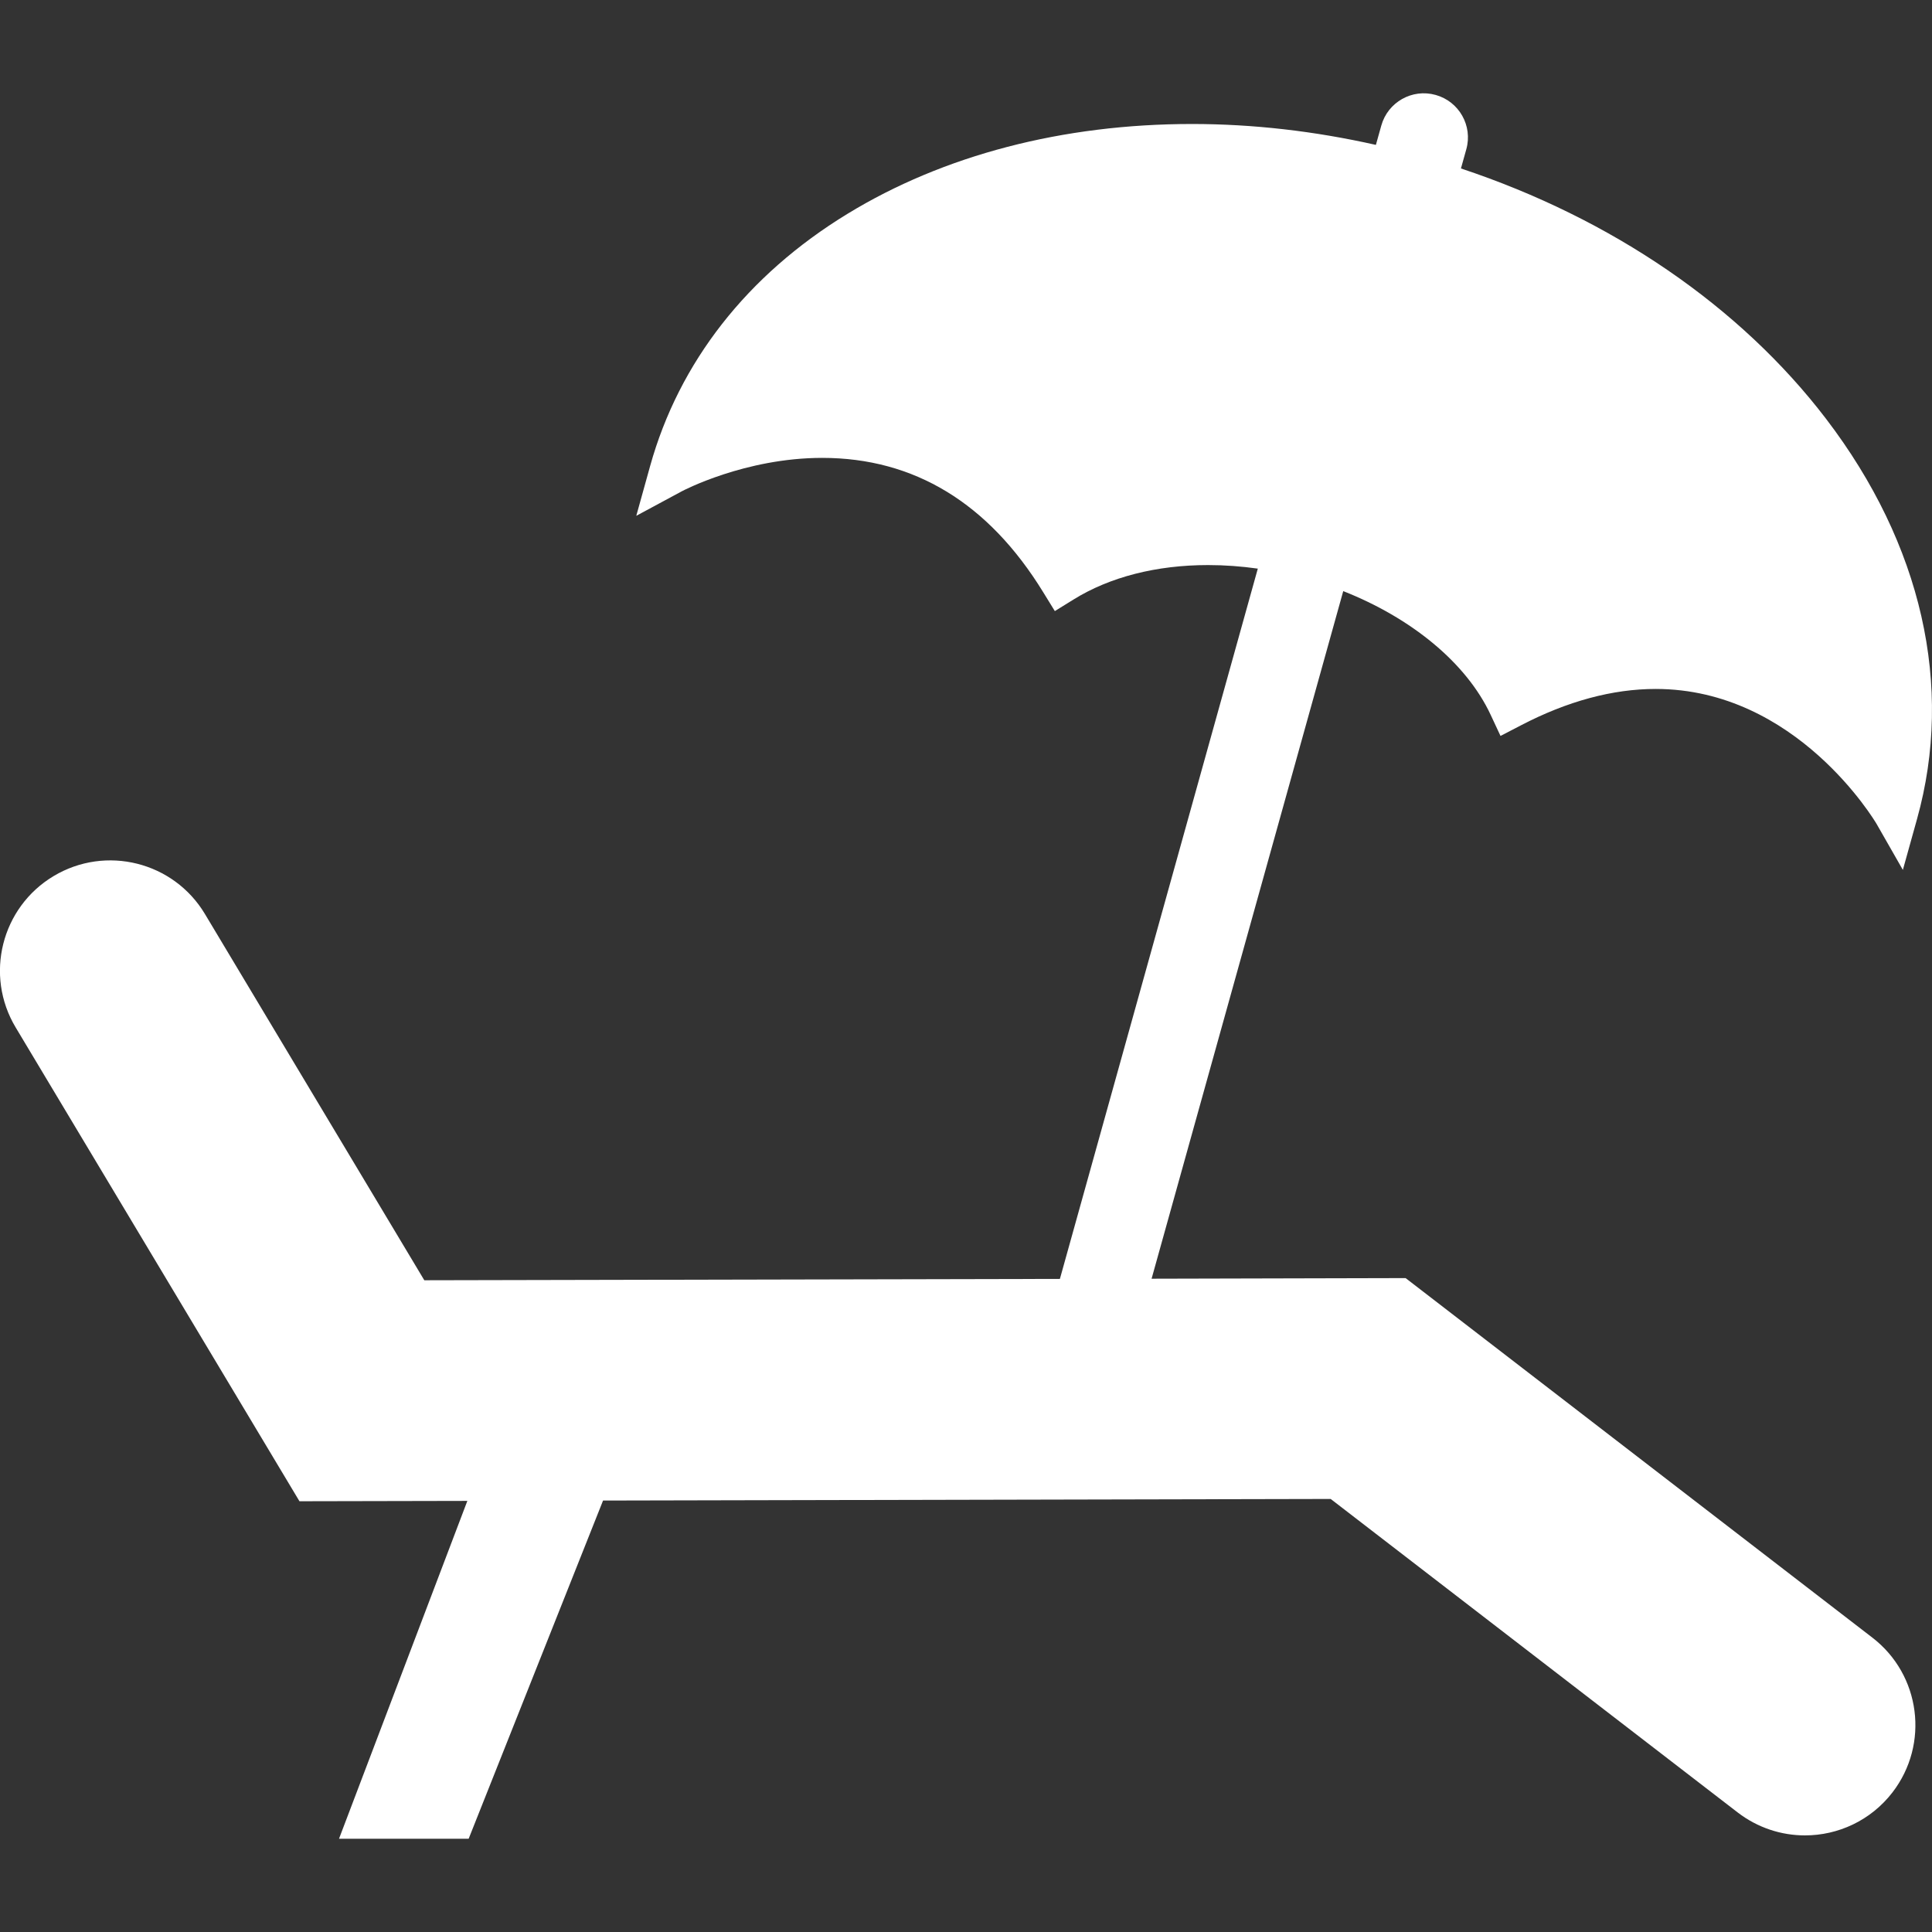 <?xml version="1.0" encoding="utf-8"?>
<!-- Generator: Adobe Illustrator 16.0.0, SVG Export Plug-In . SVG Version: 6.00 Build 0)  -->
<!DOCTYPE svg PUBLIC "-//W3C//DTD SVG 1.1//EN" "http://www.w3.org/Graphics/SVG/1.1/DTD/svg11.dtd">
<svg version="1.1" id="Capa_1" xmlns="http://www.w3.org/2000/svg" xmlns:xlink="http://www.w3.org/1999/xlink" x="0px" y="0px"
	 width="50px" height="50px" viewBox="0 0 50 50" enable-background="new 0 0 50 50" xml:space="preserve">
<rect x="0" y="0" width="50" height="50" fill="#333333" stroke="none"/>
<g id="Group-Fewo-Pikto">
	<g id="W-Lan" display="none">
		<g display="inline">
			<path d="M17.224,37.594c-4.192-4.192-6.501-9.767-6.501-15.695c0-5.93,2.309-11.504,6.501-15.696l1.644,1.644
				c-3.753,3.753-5.821,8.744-5.821,14.053c0,5.308,2.067,10.299,5.821,14.052L17.224,37.594z"/>
			<path d="M48.616,37.594l-1.644-1.644c7.748-7.748,7.748-20.356,0-28.104l1.644-1.644C57.271,14.857,57.271,28.939,48.616,37.594z
				"/>
			<path d="M21.358,33.46c-3.088-3.088-4.789-7.194-4.789-11.562c0-4.367,1.701-8.474,4.789-11.562l1.644,1.644
				c-2.649,2.649-4.108,6.171-4.108,9.918s1.459,7.269,4.108,9.918L21.358,33.46z"/>
			<path d="M44.482,33.46l-1.644-1.644c5.469-5.469,5.469-14.368-0.001-19.836l1.645-1.644
				C50.857,16.711,50.857,27.085,44.482,33.46z"/>
			<path d="M25.467,29.351c-1.991-1.99-3.087-4.637-3.087-7.453c0-2.815,1.096-5.462,3.087-7.453l1.644,1.644
				c-1.552,1.552-2.407,3.615-2.407,5.809c0,2.195,0.854,4.258,2.406,5.809L25.467,29.351z"/>
			<path d="M40.373,29.351l-1.644-1.644c3.203-3.203,3.203-8.415,0-11.618l1.644-1.644C44.482,18.555,44.482,25.242,40.373,29.351z"
				/>
			<path d="M37.864,21.898c0-2.73-2.214-4.943-4.944-4.943s-4.943,2.213-4.943,4.943c0,2.182,1.414,4.033,3.376,4.689l-1.397,19.126
				h5.892L34.45,26.6C36.432,25.954,37.864,24.094,37.864,21.898z"/>
		</g>
	</g>
	<g id="Waschmaschine" display="none">
		<g display="inline">
			<path d="M25.281,5.634h-8.096c-0.729,0-1.399,0.667-1.399,1.501v5.895h9.495V5.634z"/>
			<g>
				<path d="M32.846,21.433c-4.919,0-8.92,4.002-8.92,8.92c0,0.3,0.015,0.597,0.044,0.889c0.806,0.587,1.989,1.25,3.232,1.25
					c2.505,0,3.14-2.539,5.645-2.539c2.506,0,2.496,2.382,5.453,2.382c1.53,0,2.672-0.531,3.419-1.043
					c0.032-0.309,0.049-0.621,0.049-0.938C41.767,25.435,37.765,21.433,32.846,21.433z"/>
				<path d="M48.751,14.629H16.923c-0.613,0-1.137,0.572-1.137,1.267v28.917h34.181V15.896
					C49.968,15.201,49.363,14.629,48.751,14.629z M32.846,41.273c-6.021,0-10.919-4.898-10.919-10.92
					c0-6.021,4.899-10.919,10.919-10.919c6.021,0,10.92,4.899,10.92,10.919C43.766,36.375,38.867,41.273,32.846,41.273z"/>
			</g>
			<path d="M48.726,5.634H26.98v7.396h22.987V7.152C49.968,6.321,49.357,5.634,48.726,5.634z M39.092,11.378
				c-1.063,0-1.926-0.862-1.926-1.925s0.862-1.925,1.926-1.925s1.925,0.862,1.925,1.925S40.155,11.378,39.092,11.378z
				 M45.103,11.378c-1.063,0-1.926-0.862-1.926-1.925s0.862-1.925,1.926-1.925s1.925,0.862,1.925,1.925S46.166,11.378,45.103,11.378
				z"/>
		</g>
	</g>
	<g id="Rollstuhl" display="none">
		<path display="inline" d="M40.915,30.842h-11.93c-1.943,0.009-3.587-1.39-3.756-3.353l-0.637-10.512
			c-0.095-1.963,1.388-3.648,3.349-3.76c1.961-0.11,3.625,1.407,3.755,3.349l0.234,2.867l6.551-0.002
			c0.944,0.039,1.673,0.748,1.673,1.672c0,0.926-0.748,1.616-1.673,1.674l-6.36,0l0.1,3.075h9.201
			c0.71,0.021,1.396,0.393,1.783,1.051l6.692,11.271c0.57,1.058,0.271,2.338-0.751,2.945c-1.021,0.61-2.362,0.212-2.947-0.751
			L40.915,30.842L40.915,30.842z M28.099,3.727c2.324,0,4.206,1.878,4.206,4.203c0,2.325-1.882,4.202-4.204,4.202
			c-2.322,0.005-4.205-1.881-4.205-4.202C23.896,5.61,25.78,3.724,28.099,3.727L28.099,3.727z M41.075,34.481l2.055,3.463
			c-2.021,5.142-7.023,8.775-12.881,8.775c-7.642,0.005-13.835-6.193-13.835-13.834c0-5.094,2.755-9.548,6.858-11.948l0.182,3.375
			c-2.527,2.003-4.146,5.099-4.146,8.573c0,6.046,4.9,10.941,10.941,10.941C35.748,43.827,40.302,39.765,41.075,34.481
			L41.075,34.481L41.075,34.481z"/>
	</g>
	<g id="Handtuch_1_" display="none">
		<path display="inline" d="M52.467,23.025H18.285c-0.17,0-1.711-0.023-3.29-0.844c-2.197-1.142-3.406-3.293-3.406-6.059
			c0-2.185,0.651-3.941,1.937-5.219c1.925-1.914,4.493-1.952,4.778-1.954L49.755,8.92c0.297-0.004,1.972,0.03,3.201,1.226
			c0.552,0.538,1.209,1.513,1.209,3.111c0,3.038-2.668,4.277-4.462,4.369l-0.077,0.002H18.885c0,0-1.299-0.106-1.299-1.449
			s1.299-1.549,1.299-1.549h30.687c0.418-0.035,1.596-0.237,1.596-1.373c0-0.745-0.273-0.99-0.541-1.132
			c-0.312-0.165-0.691-0.204-0.825-0.206L49.77,11.92v-0.001l-31.473,0.029c-0.039,0.001-1.037,0.025-1.97,0.562
			c-1.17,0.672-1.739,1.854-1.739,3.612c0,1.626,0.561,2.724,1.715,3.357c0.935,0.514,1.934,0.546,1.991,0.547h34.174
			c0,0,1.199,0,1.199,1.449C53.666,23.025,52.467,23.025,52.467,23.025z"/>
		<path display="inline" d="M52.467,41.615H18.285c-0.17,0-1.711-0.024-3.29-0.845c-2.197-1.143-3.406-3.294-3.406-6.059
			c0-2.186,0.651-3.941,1.937-5.219c1.925-1.914,4.493-1.952,4.778-1.953l31.452-0.03c0.297-0.004,1.972,0.03,3.201,1.227
			c0.552,0.537,1.209,1.513,1.209,3.11c0,3.037-2.668,4.277-4.462,4.369l-0.077,0.002H18.885c0,0-1.299-0.106-1.299-1.449
			s1.299-1.549,1.299-1.549h30.687c0.418-0.036,1.596-0.237,1.596-1.373c0-0.744-0.273-0.99-0.541-1.132
			c-0.312-0.165-0.691-0.204-0.825-0.206l-0.031,0.002v-0.002l-31.473,0.029c-0.039,0.001-1.037,0.025-1.97,0.562
			c-1.17,0.672-1.739,1.854-1.739,3.612c0,1.626,0.561,2.724,1.715,3.357c0.935,0.514,1.934,0.546,1.991,0.547h34.174
			c0,0,1.199,0,1.199,1.449C53.666,41.615,52.467,41.615,52.467,41.615z"/>
	</g>
	<g id="Tresor" display="none">
		<g display="inline">
			<path d="M48.793,6.934H16.961c-0.8,0-1.475,0.693-1.475,1.493v31.832c0,0.8,0.675,1.457,1.475,1.457h2.123v1.799h4.998v-1.799
				h17.69v1.799h4.997v-1.799h2.023c0.8,0,1.475-0.657,1.475-1.457V8.426C50.268,7.627,49.593,6.934,48.793,6.934z M47.469,20.826
				H46.67v7.396h0.799v4.897H46.67v4.109c0,0.599-0.532,1.088-1.132,1.088H20.217c-0.6,0-1.133-0.489-1.133-1.088V11.546
				c0-0.6,0.533-1.114,1.133-1.114h25.321c0.6,0,1.132,0.515,1.132,1.114v4.383h0.799V20.826z"/>
			<path d="M32.877,27.021c0.729,0,1.384-0.294,1.862-0.771c0.478-0.479,0.771-1.133,0.771-1.863c0-0.729-0.294-1.383-0.771-1.862
				c-0.479-0.477-1.133-0.771-1.862-0.771c-0.729,0-1.384,0.294-1.861,0.771c-0.478,0.479-0.771,1.133-0.771,1.862
				c0,0.73,0.294,1.384,0.771,1.863C31.493,26.727,32.148,27.021,32.877,27.021z M32.877,22.4c1.098,0,1.988,0.89,1.988,1.987
				c0,1.098-0.891,1.987-1.988,1.987c-1.097,0-1.987-0.889-1.987-1.987C30.89,23.29,31.78,22.4,32.877,22.4z"/>
			<path d="M32.877,30.195c1.607,0,3.055-0.648,4.108-1.701c1.051-1.053,1.7-2.501,1.7-4.107c0-1.605-0.649-3.054-1.7-4.106
				c-1.054-1.053-2.501-1.702-4.108-1.702c-1.605,0-3.054,0.649-4.106,1.702s-1.702,2.501-1.702,4.106
				c0,1.606,0.649,3.055,1.702,4.107S31.271,30.195,32.877,30.195z M27.7,26.069c-0.112-0.348,0.077-0.722,0.426-0.836
				c0.226-0.072,0.46-0.018,0.63,0.124l0.19-0.061c-0.067-0.293-0.106-0.596-0.106-0.909c0-0.312,0.039-0.615,0.106-0.907
				l-0.19-0.063c-0.17,0.142-0.404,0.197-0.63,0.124c-0.348-0.113-0.538-0.487-0.426-0.835c0.113-0.349,0.486-0.538,0.836-0.426
				c0.225,0.073,0.383,0.256,0.437,0.47l0.188,0.061c0.205-0.481,0.499-0.915,0.861-1.277c0.066-0.067,0.139-0.129,0.21-0.191
				l-0.118-0.162c-0.221,0.015-0.443-0.079-0.583-0.27c-0.214-0.296-0.149-0.711,0.147-0.926c0.296-0.215,0.711-0.15,0.927,0.147
				c0.14,0.191,0.158,0.433,0.077,0.637l0.094,0.163c0.514-0.308,1.103-0.509,1.702-0.563v-0.2c-0.1-0.117-0.288-0.324-0.288-0.56
				c0-0.367,0.31-0.663,0.676-0.663s0.694,0.296,0.694,0.663c0,0.236-0.183,0.443-0.282,0.561v0.199
				c0.6,0.054,1.189,0.254,1.702,0.563l0.106-0.163c-0.082-0.204-0.068-0.444,0.07-0.637c0.216-0.296,0.627-0.362,0.924-0.147
				s0.36,0.63,0.146,0.926c-0.14,0.191-0.363,0.285-0.582,0.27l-0.12,0.164c0.072,0.062,0.144,0.123,0.21,0.189
				c0.363,0.363,0.658,0.796,0.861,1.277l0.188-0.061c0.054-0.213,0.212-0.396,0.437-0.47c0.348-0.112,0.723,0.077,0.837,0.427
				c0.112,0.348-0.078,0.721-0.426,0.835c-0.226,0.073-0.463,0.018-0.631-0.123l-0.191,0.062c0.068,0.292,0.108,0.595,0.107,0.908
				c0.001,0.313-0.039,0.616-0.107,0.909l0.191,0.062c0.17-0.141,0.404-0.196,0.629-0.123c0.35,0.113,0.54,0.487,0.426,0.835
				c-0.112,0.35-0.485,0.539-0.835,0.427c-0.225-0.074-0.383-0.257-0.438-0.471l-0.187-0.061c-0.204,0.48-0.499,0.915-0.861,1.277
				c-0.067,0.067-0.139,0.128-0.21,0.189l0.118,0.163c0.22-0.015,0.442,0.079,0.582,0.271c0.215,0.296,0.149,0.71-0.146,0.926
				c-0.297,0.215-0.711,0.149-0.927-0.146c-0.139-0.191-0.16-0.433-0.077-0.637l-0.094-0.164c-0.513,0.31-1.103,0.509-1.702,0.564
				v0.198c0.1,0.117,0.287,0.324,0.288,0.562c0,0.365-0.31,0.662-0.677,0.662c-0.365,0-0.692-0.297-0.693-0.662
				c0.001-0.236,0.183-0.444,0.282-0.562v-0.198c-0.6-0.056-1.188-0.255-1.702-0.564l-0.106,0.164
				c0.082,0.204,0.067,0.445-0.071,0.637c-0.215,0.296-0.627,0.362-0.923,0.146c-0.297-0.215-0.36-0.63-0.146-0.926
				c0.14-0.192,0.363-0.285,0.583-0.271l0.119-0.163c-0.072-0.062-0.144-0.122-0.21-0.189c-0.363-0.362-0.656-0.797-0.862-1.277
				l-0.187,0.061c-0.054,0.214-0.212,0.396-0.437,0.469C28.188,26.608,27.813,26.418,27.7,26.069z"/>
			<path d="M20.584,36.817h24.587v-3.698h-0.9v-4.897h0.9v-7.396h-0.9v-4.897h0.9v-3.998H20.584V36.817z M27.777,19.287
				c1.303-1.304,3.11-2.114,5.1-2.112c1.99-0.001,3.798,0.808,5.101,2.112c1.305,1.303,2.113,3.11,2.112,5.1
				c0.001,1.989-0.808,3.799-2.112,5.101c-1.303,1.305-3.11,2.113-5.101,2.112c-1.989,0.001-3.797-0.808-5.1-2.112
				c-1.306-1.302-2.114-3.111-2.113-5.101C25.663,22.397,26.472,20.589,27.777,19.287z"/>
		</g>
	</g>
	<g id="Palmen" display="none">
		<path display="inline" d="M34.031,35.899l0.015-0.63l0.04-2.134c0.022-1.436,0.097-2.9,0.328-4.351
			c0.111-0.725,0.242-1.45,0.387-2.175c0.142-0.726,0.296-1.45,0.466-2.173c0.164-0.724,0.343-1.447,0.53-2.169
			c0.185-0.723,0.383-1.444,0.592-2.163c0.406-1.442,0.864-2.873,1.348-4.3c0.002-0.004,0.003-0.008,0.005-0.012
			c0.029,0,0.06-0.003,0.09-0.003c0.001,0.001,0.003,0.003,0.003,0.005c0.003-0.001,0.005-0.004,0.008-0.005
			c0.032,0,0.065-0.004,0.098-0.003c0.014,0.008,0.027,0.019,0.042,0.026c0.001,0.003,0.002,0.006,0.003,0.009
			c0.002-0.001,0.005-0.002,0.007-0.002c1.197,0.705,2.391,2.139,3.336,4.038l0.313-1.02l0.004,1.695
			c0.146,0.331,0.284,0.673,0.414,1.025l0.436-1.019l-0.223,1.631c0.077,0.235,0.15,0.475,0.221,0.719
			c0.002,0.007,0.004,0.014,0.006,0.021l0.459-0.646l-0.237,1.509c0.065,0.279,0.122,0.556,0.173,0.831l0.486-0.528l-0.355,1.349
			c0.002,0.018,0.004,0.035,0.007,0.053c0.958-1.176,1.436-3.335,1.124-5.709c-0.226-1.721-0.822-3.224-1.601-4.261
			c0.254,0.038,0.511,0.083,0.772,0.137l-0.611-0.875l1.339,1.042c0.351,0.089,0.705,0.191,1.063,0.306l-0.534-0.972l1.146,1.18
			c0.233,0.085,0.468,0.175,0.702,0.27c0.007,0.003,0.015,0.006,0.021,0.008l-0.227-0.759l1.043,1.117
			c0.26,0.122,0.515,0.247,0.761,0.375l-0.117-0.708l0.844,1.111c0.016,0.009,0.031,0.019,0.047,0.027
			c-0.336-1.479-1.742-3.185-3.805-4.403c-1.413-0.834-2.874-1.285-4.126-1.354c0.143-0.07,0.287-0.139,0.437-0.204l-0.698-0.254
			l1.181,0.057c0.235-0.09,0.478-0.175,0.729-0.252l-0.695-0.339l1.128,0.213c0.168-0.046,0.337-0.089,0.51-0.129
			c0.005-0.001,0.01-0.002,0.015-0.003l-0.434-0.342l1.044,0.218c0.196-0.036,0.391-0.066,0.583-0.091l-0.351-0.357l0.928,0.295
			c0.012-0.001,0.024-0.002,0.036-0.003c-0.785-0.709-2.271-1.117-3.937-0.983c-1.005,0.08-1.912,0.346-2.621,0.726
			c-0.536-0.774-1.482-1.522-2.679-2.03C34.508,7.88,32.969,7.798,32,8.223c0.011,0.005,0.022,0.01,0.034,0.015l0.974,0.013
			l-0.446,0.228c0.175,0.084,0.351,0.175,0.525,0.271l1.059,0.123l-0.52,0.188c0.005,0.002,0.009,0.005,0.014,0.008
			c0.151,0.092,0.298,0.186,0.442,0.282l1.138,0.155l-0.767,0.103c0.213,0.153,0.417,0.31,0.611,0.469l1.139,0.319l-0.636,0.017
			c-0.771-0.19-1.623-0.298-2.521-0.298c-2.395,0-4.473,0.753-5.515,1.856c0.018,0,0.036,0,0.054,0l1.292-0.528l-0.461,0.551
			c0.278,0.014,0.56,0.035,0.846,0.063l1.466-0.431l-0.581,0.539c0.008,0.001,0.015,0.002,0.022,0.003
			c0.251,0.037,0.498,0.08,0.742,0.125l1.588-0.433l-0.954,0.564c0.366,0.083,0.724,0.175,1.07,0.277l1.682-0.216l-0.971,0.443
			c0.252,0.086,0.497,0.178,0.735,0.274c-1.198,0.497-2.477,1.488-3.546,2.854c-1.476,1.887-2.163,3.987-1.936,5.488
			c0.011-0.014,0.021-0.028,0.033-0.041l0.381-1.344l0.149,0.703c0.183-0.21,0.373-0.419,0.57-0.626l0.563-1.421l0.067,0.79
			c0.005-0.005,0.01-0.011,0.016-0.016c0.184-0.175,0.369-0.343,0.556-0.507l0.638-1.518l-0.143,1.1
			c0.291-0.238,0.584-0.461,0.877-0.672l0.866-1.458l-0.249,1.038c1.178-0.765,2.346-1.296,3.406-1.571
			c-0.237,0.457-0.471,0.917-0.698,1.378c-0.338,0.687-0.666,1.379-0.985,2.076c-0.315,0.7-0.62,1.405-0.914,2.116
			c-0.292,0.712-0.57,1.43-0.838,2.155c-0.263,0.726-0.514,1.458-0.748,2.197c-0.231,0.74-0.449,1.486-0.649,2.24l-0.299,1.135
			c-0.098,0.38-0.198,0.76-0.29,1.144c-0.093,0.383-0.186,0.769-0.269,1.156c-0.084,0.388-0.16,0.778-0.231,1.172
			c-0.185,1.05-0.275,2.127-0.253,3.211c-0.316,0.023-0.63,0.05-0.94,0.081c-0.034-0.104-0.066-0.208-0.102-0.312
			c-0.084-0.243-0.174-0.484-0.264-0.726c-0.089-0.24-0.184-0.479-0.276-0.716l-0.281-0.711c-0.188-0.472-0.387-0.938-0.594-1.396
			c-0.209-0.46-0.429-0.914-0.655-1.363c-0.229-0.446-0.464-0.89-0.709-1.327c-0.245-0.437-0.497-0.869-0.755-1.295
			c-0.26-0.427-0.527-0.849-0.799-1.267c-0.184-0.282-0.375-0.56-0.564-0.837c0.708,0.095,1.507,0.348,2.329,0.751l-0.241-0.651
			l0.673,0.875c0.207,0.113,0.413,0.235,0.62,0.366L27.4,26.754l0.529,0.931c0.134,0.092,0.267,0.187,0.398,0.285
			c0.005,0.003,0.008,0.006,0.012,0.01l-0.018-0.517l0.475,0.874c0.144,0.119,0.282,0.238,0.418,0.361l0.041-0.466l0.351,0.838
			c0.009,0.008,0.017,0.017,0.025,0.024c0.029-0.987-0.578-2.291-1.679-3.396c-0.798-0.8-1.7-1.341-2.513-1.57
			c0.146-0.08,0.297-0.158,0.453-0.234l-0.662-0.21l1.104,0.009c0.216-0.093,0.439-0.18,0.669-0.262l-0.66-0.292l1.061,0.157
			c0.154-0.049,0.311-0.096,0.47-0.139c0.005-0.001,0.01-0.002,0.014-0.004l-0.417-0.303l0.981,0.165
			c0.182-0.041,0.362-0.076,0.541-0.106l-0.341-0.32l0.877,0.241c0.011-0.001,0.021-0.003,0.034-0.005
			c-0.76-0.632-2.161-0.957-3.709-0.77c-0.581,0.07-1.123,0.206-1.605,0.389l-0.413,0.038l0.711-0.294
			c0.114-0.118,0.233-0.235,0.358-0.351l-0.503-0.007l0.723-0.188c0.087-0.073,0.174-0.146,0.264-0.217
			c0.003-0.002,0.006-0.004,0.009-0.006l-0.351-0.082l0.674-0.161c0.105-0.076,0.212-0.148,0.318-0.216l-0.306-0.113l0.628-0.084
			c0.007-0.004,0.014-0.008,0.021-0.013c-0.659-0.199-1.647-0.026-2.59,0.515c-0.733,0.421-1.287,0.978-1.572,1.52
			c-0.489-0.189-1.095-0.291-1.751-0.265c-1.086,0.044-2.015,0.423-2.467,0.942c0.008,0,0.017,0,0.024,0l0.577-0.263l-0.199,0.257
			c0.126,0.002,0.254,0.006,0.384,0.014l0.656-0.222l-0.252,0.255c0.002,0,0.006,0,0.009,0.001c0.115,0.012,0.228,0.026,0.339,0.043
			l0.712-0.225l-0.422,0.273c0.168,0.031,0.331,0.065,0.491,0.106l0.758-0.128l-0.432,0.218c0.102,0.031,0.2,0.063,0.297,0.098
			c-0.803,0.143-1.713,0.547-2.56,1.196c-1.238,0.948-2.015,2.16-2.116,3.142c0.009-0.008,0.018-0.014,0.028-0.021l0.459-0.784
			l-0.021,0.467c0.149-0.104,0.304-0.203,0.462-0.302l0.586-0.803l-0.086,0.509c0.004-0.003,0.008-0.005,0.013-0.007
			c0.144-0.08,0.289-0.156,0.434-0.229l0.649-0.853l-0.27,0.67c0.222-0.103,0.443-0.196,0.663-0.28l0.784-0.777l-0.327,0.613
			c0.165-0.056,0.328-0.104,0.489-0.149c-0.422,0.731-0.69,1.749-0.702,2.878c-0.017,1.56,0.459,2.918,1.17,3.604
			c0-0.012,0.001-0.023,0.001-0.035l-0.335-0.845l0.355,0.304c0.011-0.182,0.027-0.365,0.046-0.551l-0.271-0.956l0.347,0.381
			c0.001-0.005,0.001-0.009,0.002-0.014c0.026-0.163,0.056-0.323,0.087-0.482l-0.271-1.037l0.36,0.626
			c0.057-0.238,0.119-0.47,0.188-0.695l-0.129-1.096l0.282,0.635c0.462-1.301,1.123-2.32,1.841-2.869c0.001,0,0.002,0,0.004,0
			c0-0.002,0.001-0.004,0.001-0.006c0.008-0.006,0.016-0.014,0.024-0.02c0.021-0.003,0.043-0.003,0.063-0.006
			c0.002,0.001,0.003,0.002,0.005,0.002c0,0,0.001-0.002,0.002-0.002c0.019-0.003,0.039-0.004,0.058-0.006
			c0.001,0.002,0.003,0.005,0.003,0.008c0.424,0.884,0.831,1.772,1.207,2.673c0.19,0.449,0.375,0.9,0.55,1.353
			c0.178,0.452,0.349,0.905,0.511,1.361c0.166,0.454,0.322,0.91,0.471,1.367c0.149,0.457,0.29,0.915,0.419,1.375
			c0.201,0.708,0.344,1.428,0.456,2.144c-5.667,0.957-10.139,3.237-11.993,6.115h35.98C48.512,38.829,41.926,36.14,34.031,35.899z"
			/>
	</g>
	<g id="Schwimmbad" display="none">
		<polygon display="inline" points="32.876,3.831 10.689,10.745 10.689,15.178 32.876,8.264 55.065,15.178 55.065,10.745 		"/>
		<path id="path113_2_" display="inline" d="M52.75,38.468c-0.707-0.154-1.348-0.914-2.519-0.86
			c-1.199,0.042-2.895,1.115-4.531,1.115c-1.659-0.028-3.523-1.174-5.217-1.169c-1.688,0.012-3.225,1.182-4.843,1.217
			c-1.648,0.006-3.291-1.093-4.905-1.116c-1.639-0.028-3.189,0.98-4.719,0.968c-1.506-0.024-2.841-1.127-4.335-1.068
			c-1.535,0.042-3.218,1.259-4.718,1.318c-1.513,0.023-2.883-1.104-4.22-1.116v-3.146c1.337,0.012,2.708,1.141,4.22,1.116
			c1.5-0.07,3.184-1.259,4.718-1.317c1.494-0.047,2.83,1.033,4.335,1.063c1.529,0.011,3.08-1.005,4.719-0.962
			c1.614,0.023,3.257,1.122,4.905,1.115c1.618-0.035,3.155-1.205,4.843-1.217c1.693,0,3.559,1.127,5.217,1.163
			c1.637,0,3.332-1.074,4.531-1.115c1.171-0.041,1.812,0.706,2.519,0.867V38.468z"/>
		<path id="path115" display="inline" d="M19.712,32.369l10.414-5.556c-0.818-1.797-1.397-3.152-1.733-4.117
			c-0.347-0.96-0.493-1.173-0.296-1.63c0.198-0.471-0.078-0.542,1.447-1.165c1.523-0.647,6.084-2.5,7.572-2.59
			c1.457-0.076,1.397,1.53,1.157,2.072c-0.264,0.527-1.621,0.661-2.65,1.079c-1.041,0.399-2.188,0.846-3.514,1.34l4.768,10.485
			c-0.614,0.527-1.43,0.731-2.533,0.651c-1.12-0.109-2.611-1.175-4.003-1.18c-1.389,0.005-2.973,1.193-4.244,1.217
			c-1.273-0.005-2.284-1.03-3.35-1.135C21.678,31.737,20.672,31.912,19.712,32.369L19.712,32.369z"/>
		<path id="path117" display="inline" d="M38.422,23.296c1.605,0,2.908,1.361,2.908,3.037c0,1.677-1.303,3.038-2.908,3.038
			s-2.909-1.361-2.909-3.038C35.513,24.657,36.816,23.296,38.422,23.296"/>
		<path id="path121_2_" display="inline" d="M52.75,44.833c-0.707-0.161-1.348-0.908-2.519-0.867
			c-1.199,0.042-2.895,1.116-4.531,1.116c-1.659-0.036-3.523-1.163-5.217-1.163c-1.688,0.011-3.225,1.181-4.843,1.216
			c-1.648,0.007-3.291-1.092-4.905-1.115c-1.639-0.043-3.189,0.973-4.719,0.962c-1.506-0.029-2.841-1.11-4.335-1.063
			c-1.535,0.058-3.218,1.247-4.718,1.317c-1.513,0.023-2.883-1.104-4.22-1.117v-3.145c1.337,0.012,2.708,1.14,4.22,1.116
			c1.5-0.072,3.184-1.259,4.718-1.319c1.494-0.047,2.83,1.033,4.335,1.063c1.529,0.012,3.08-1.003,4.719-0.961
			c1.614,0.023,3.257,1.121,4.905,1.115c1.618-0.035,3.155-1.205,4.843-1.218c1.693,0,3.559,1.129,5.217,1.165
			c1.637,0,3.332-1.075,4.531-1.117c1.171-0.054,1.812,0.707,2.519,0.861V44.833z"/>
	</g>
	<g id="Parkplatz" display="none">
		<g display="inline">
			<path d="M22.849,7.623h12.957c3.354,0,5.953,0.899,7.795,2.698c1.843,1.799,2.764,4.35,2.764,7.652
				c0,1.721-0.304,3.446-0.911,5.175c-0.606,1.729-1.887,3.233-3.839,4.51s-4.402,1.916-7.352,1.916h-2.863v14.417h-8.551V7.623
				L22.849,7.623z M31.399,14.636v7.795h1.87c1.385,0,2.488-0.36,3.311-1.082c0.821-0.721,1.233-1.734,1.233-3.038
				c0-1.234-0.316-2.155-0.948-2.763s-1.579-0.913-2.843-0.913H31.399z"/>
		</g>
	</g>
	<g id="Stellparkplatz" display="none">
		<g display="inline">
			<path d="M34.593,15.129H23.582v30.783h7.296V33.719h2.407c2.498,0,4.574-0.544,6.228-1.626s2.737-2.357,3.252-3.822
				c0.514-1.465,0.771-2.927,0.771-4.384c0-2.797-0.781-4.953-2.341-6.477C39.635,15.886,37.434,15.129,34.593,15.129z
				 M35.248,26.726c-0.696,0.61-1.631,0.896-2.804,0.896h-1.566v-6.596h2.204c1.07,0,1.873,0.274,2.408,0.789
				c0.535,0.516,0.803,1.294,0.803,2.339C36.293,25.258,35.944,26.114,35.248,26.726z"/>
			<polygon points="32.876,3.831 10.689,10.745 10.689,15.178 32.876,8.264 55.065,15.178 55.065,10.745 			"/>
		</g>
	</g>
	<g id="Grill" display="none">
		<g display="inline">
			<rect x="22.183" y="21.326" width="21.488" height="1.899"/>
			<path d="M28.696,2.853c-5.305,1.67-5.962,6.818-3.899,8.789c2.481,2.371,1.93,5.508,0.512,8.572
				c2.836-1.824,5.121-7.294,2.793-9.532C24.835,7.542,26.018,5.114,28.696,2.853z"/>
			<path d="M39.78,29.408c3.79-1.6,3.791-5.084,3.791-5.084H22.083c0,0,0,3.585,4.003,5.171l-3.081,16.869
				c-0.098,0.499,0.149,0.964,0.554,1.044c0.404,0.079,0.812-0.263,0.91-0.762l3.07-16.705c1.235,0.321,2.739,0.533,4.639,0.576
				v16.227c0,0.461,0.287,0.834,0.699,0.834s0.7-0.373,0.7-0.834V30.516c1.999-0.052,3.503-0.287,4.755-0.634l3.07,16.763
				c0.099,0.499,0.512,0.839,0.916,0.759c0.404-0.079,0.655-0.54,0.557-1.038L39.78,29.408z"/>
			<path d="M35.279,2.853c-5.306,1.67-5.962,6.818-3.899,8.789c2.481,2.372,1.93,5.508,0.512,8.572
				c2.836-1.824,5.121-7.294,2.793-9.532C31.419,7.542,32.601,5.114,35.279,2.853z"/>
			<path d="M41.862,2.853c-5.306,1.67-5.962,6.818-3.899,8.789c2.481,2.372,1.93,5.508,0.512,8.572
				c2.836-1.824,5.121-7.294,2.793-9.532C38.002,7.542,39.184,5.114,41.862,2.853z"/>
		</g>
	</g>
	<g id="Balkon" display="none">
		<path display="inline" d="M41.173,14.33h9.352c0-3.498-4.66-6.858-10.401-6.858c-5.742,0-10.392,3.76-10.392,6.858h9.242v11.094
			h-17.89V2.636h-3.498v45.275h3.498v-5.297h24.187v-2.199h-1.199V27.622h1.199v-2.198h-4.098V14.33z M21.083,27.622h2.699v12.793
			h-2.699V27.622z M29.779,40.415H25.98V27.622h3.799V40.415z M35.775,40.415h-3.798V27.622h3.798V40.415z M41.872,27.622v12.793
			h-3.897V27.622H41.872z"/>
	</g>
	<g id="Kamin" display="none">
		<g display="inline">
			<polygon points="49.474,8.733 45.271,8.733 45.271,7.034 20.284,7.034 20.284,8.733 16.204,8.733 11.889,11.131 53.789,11.131 
							"/>
			<rect x="13.488" y="12.63" width="7.296" height="2.799"/>
			<rect x="13.488" y="17.028" width="7.296" height="2.898"/>
			<rect x="13.488" y="21.226" width="7.296" height="3.198"/>
			<rect x="13.488" y="25.724" width="7.296" height="3.098"/>
			<rect x="13.488" y="30.221" width="7.296" height="2.898"/>
			<rect x="13.488" y="34.519" width="7.296" height="2.998"/>
			<rect x="44.671" y="12.63" width="7.496" height="2.799"/>
			<rect x="44.671" y="17.028" width="7.496" height="2.898"/>
			<rect x="44.671" y="21.226" width="7.496" height="3.198"/>
			<rect x="44.671" y="25.724" width="7.496" height="3.098"/>
			<rect x="44.671" y="30.221" width="7.496" height="2.898"/>
			<rect x="44.671" y="34.519" width="7.496" height="2.998"/>
			<rect x="11.889" y="39.017" width="41.877" height="2.398"/>
			<path d="M41.214,23.442c-2.445,0.305-4.116,2.566-4.533,5.132c-1.074-1.405-1.79-4.46,1.313-8.188
				c-3.878,0.978-5.728,3.728-6.563,6.355c-1.253-1.344-1.014-6.966,3.043-10.51c-8.531,1.833-10.44,11.427-10.44,15.216
				c0,2.383,2.267,7.943,8.59,7.943c6.801,0,7.935-5.561,7.935-6.783C40.559,29.547,38.59,28.086,41.214,23.442z M32.386,37.884
				c-3.143,0.081-5.333-2.289-5.887-3.504c-0.557-1.222-1.67-3.789,1.193-7.699c0.478,4.604,2.227,5.377,3.42,5.581
				c-0.417-1.525,0.239-3.32,2.147-4.237c-0.278,2.648,1.631,4.078,3.421,4.604c-0.159-1.263,0.259-2.974,1.511-3.788
				c-0.118,3.218,0.915,2.62,0.915,4.114C39.106,34.217,37.484,37.751,32.386,37.884z"/>
		</g>
	</g>
	<g id="Küche" display="none">
		<g display="inline">
			<path d="M31.716,21.259c-0.419,0.429-2.396,0.58-2.396,0.58l-0.001,23.825c0,2.566-4.877,2.492-4.877-0.001L24.441,21.84
				c0,0-1.836-0.18-2.229-0.582c-3.203-3.215-0.72-14.014,0.681-18.372l0.494,12.597h2.289l1.303-12.597l1.373,12.597h2.012
				l0.69-12.597C32.422,7.258,34.925,18.038,31.716,21.259L31.716,21.259z"/>
			<path d="M45.106,45.979c0,0.907-0.691,1.361-2.091,1.361c-1.575,0-2.368-0.458-2.368-1.362l1.921-17.032
				C38.997,21.384,37.178,8.1,45.105,3.108C44.863,10.46,45.105,45.978,45.106,45.979L45.106,45.979L45.106,45.979z"/>
		</g>
	</g>
	<g id="TV" display="none">
		<g display="inline">
			<path d="M51.591,8.233H14.185c-1.789,0-3.296,1.49-3.296,3.278v24.227c0,1.789,1.507,3.178,3.296,3.178h15.793v2.199H21.89
				c-0.44,0-2.803,0.55-2.803,1.199c0,1.193,0,1.199,0.934,1.199h25.631c0.934,0,0.934-0.006,0.934-1.199
				c0-0.649-2.362-1.199-2.803-1.199h-8.106v-2.199h15.915c1.788,0,3.175-1.389,3.175-3.178V11.511
				C54.766,9.723,53.379,8.233,51.591,8.233z M19.584,36.284c0,0.573-0.392,1.033-0.965,1.033h-1.038
				c-0.573,0-1.096-0.46-1.096-1.033v-0.519c0-0.573,0.522-1.047,1.096-1.047h1.038c0.573,0,0.965,0.474,0.965,1.047V36.284z
				 M43.172,36.284c0,0.573-0.424,1.033-0.997,1.033H23.497c-0.573,0-1.114-0.46-1.114-1.033v-0.519
				c0-0.573,0.541-1.047,1.114-1.047h18.678c0.573,0,0.997,0.474,0.997,1.047V36.284L43.172,36.284z M49.068,36.284
				c0,0.573-0.406,1.033-0.979,1.033h-1.038c-0.573,0-1.082-0.46-1.082-1.033v-0.519c0-0.573,0.509-1.047,1.082-1.047h1.038
				c0.572,0,0.979,0.474,0.979,1.047V36.284z M52.167,32.626c0,0.358-0.218,0.594-0.576,0.594H14.185
				c-0.358,0-0.697-0.235-0.697-0.594V11.511c0-0.358,0.339-0.68,0.697-0.68h37.406c0.358,0,0.576,0.322,0.576,0.68V32.626
				L52.167,32.626z"/>
			<polygon points="18.285,17.128 22.683,17.128 22.683,30.721 26.581,30.721 26.581,17.128 31.078,17.128 31.078,14.03 
				18.285,14.03 			"/>
			<path d="M41.624,21.197c-0.571,1.911-1.093,3.827-1.515,5.926h-0.074c-0.397-2.099-0.918-4.016-1.489-6.001l-2.035-7.092h-4.145
				l5.361,16.691h4.417l5.634-16.691h-4.021L41.624,21.197z"/>
		</g>
	</g>
	<g id="Spülmaschine" display="none">
		<g display="inline">
			<path d="M25.281,5.634h-8.096c-0.729,0-1.399,0.667-1.399,1.501v5.895h9.495V5.634z"/>
			<path d="M48.751,14.629H16.923c-0.613,0-1.137,0.572-1.137,1.267v28.917h34.181V15.896
				C49.968,15.201,49.363,14.629,48.751,14.629z M30.2,41.601c1.017,0,0.909,1.514,0.909,1.514H19.284c0,0-0.211-1.514,0.805-1.514
				c4.286,0,4.093,0.017,4.093-2.111c0-0.367,0-6.802,0-7.202c-6.396-1.305-5.997-8.147-5.997-8.147v-5.812h13.892v5.812
				c0,0,0.3,6.842-6.097,8.146c0,0.401,0,6.835,0,7.203C25.98,41.617,25.916,41.601,30.2,41.601z M41.686,27.475
				c-0.249,0.256-1.423,0.345-1.423,0.345v14.15c0,1.524-2.896,1.48-2.896-0.001L37.365,27.82c0,0-1.09-0.107-1.323-0.346
				c-1.902-1.909-0.429-8.333,0.404-10.922l0.293,7.472h1.359l0.773-7.481l0.815,7.481h1.195l0.41-7.471
				C42.105,19.149,43.592,25.562,41.686,27.475z M46.303,42.833c-0.937,0-1.407-0.271-1.407-0.809l1.142-10.115
				c-2.121-4.491-3.202-12.381,1.506-15.346c-0.144,4.366,0,25.461,0,25.461h0.001C47.544,42.563,47.134,42.833,46.303,42.833z"/>
			<path d="M48.726,5.634H26.98v7.396h22.987V7.152C49.968,6.321,49.357,5.634,48.726,5.634z M39.092,11.378
				c-1.063,0-1.926-0.862-1.926-1.925s0.862-1.925,1.926-1.925s1.925,0.862,1.925,1.925S40.155,11.378,39.092,11.378z
				 M45.103,11.378c-1.063,0-1.926-0.862-1.926-1.925s0.862-1.925,1.926-1.925s1.925,0.862,1.925,1.925S46.166,11.378,45.103,11.378
				z"/>
		</g>
	</g>
	<g id="Meerblick" display="none">
		<g display="inline">
			<path id="path113_3_" d="M54.727,35.105c-2.658,0.019-5.079,2.761-7.628,2.816c-2.598,0.008-5.186-2.621-7.728-2.658
				c-2.582-0.045-5.024,2.443-7.433,2.425c-2.373-0.039-4.477-2.677-6.831-2.583c-2.417,0.065-5.07,2.883-7.433,2.976
				c-2.383,0.036-4.541-2.638-6.647-2.657v-2.958c2.107,0.019,4.265,2.697,6.647,2.658c2.363-0.111,5.015-2.883,7.433-2.976
				c2.354-0.074,4.458,2.526,6.831,2.575c2.408,0.018,4.851-2.482,7.433-2.415c2.542,0.037,5.13,2.666,7.728,2.656
				c2.549-0.056,4.97-2.797,7.628-2.816V35.105z"/>
			<path d="M20.4,23.039l-8.166-3.258l-0.556,1.393l8.173,3.261L20.4,23.039z M23.746,18.478l-8.45-8.45l-1.06,1.06l8.453,8.453
				L23.746,18.478z M28.199,15.765L24.756,7.75l-1.377,0.592l3.448,8.025L28.199,15.765z M33.677,14.929V2.936h-1.499v11.993H33.677
				z M38.903,16.163l3.214-8.062l-1.392-0.558l-3.216,8.058L38.903,16.163z M43.451,19.508l8.42-8.419l-1.061-1.06l-8.42,8.42
				L43.451,19.508z M46.182,24.041l7.968-3.423l-0.592-1.377l-7.967,3.422L46.182,24.041z"/>
			<path d="M45.326,29.422h-2.998c0-5.198-4.236-9.443-9.443-9.443s-9.442,4.246-9.442,9.443h-2.999
				c0-6.797,5.582-12.442,12.441-12.442C39.745,16.98,45.326,22.625,45.326,29.422z"/>
			<path id="path113_1_" d="M54.727,41.901c-2.658,0.02-5.079,2.761-7.628,2.817c-2.598,0.008-5.186-2.622-7.728-2.658
				c-2.582-0.045-5.024,2.443-7.433,2.424c-2.373-0.038-4.477-2.676-6.831-2.583c-2.417,0.065-5.07,2.883-7.433,2.976
				c-2.383,0.037-4.541-2.638-6.647-2.656v-2.959c2.107,0.02,4.265,2.697,6.647,2.659c2.363-0.111,5.015-2.884,7.433-2.977
				c2.354-0.073,4.458,2.527,6.831,2.575c2.408,0.018,4.851-2.482,7.433-2.414c2.542,0.036,5.13,2.666,7.728,2.656
				c2.549-0.057,4.97-2.798,7.628-2.817V41.901z"/>
		</g>
	</g>
	<g id="Strandkorb" display="none">
		<path display="inline" d="M48.269,45.554V27.862l-3.897-2.471v-7.663h3.037h0.275L47.135,6.634H24.482v0.092
			c-0.6-0.029-3.615,0.043-5.881,5.384c-1.095,2.581-1.688,6.838-1.496,11.111c0.092,2.043,0.58,6.791,2.279,8.368v9.522
			l6.796,4.462v-1.959h18.974L48.269,45.554z M26.181,30.635l13.42-0.039l3.959,2.724H26.181V30.635z M47.069,43.337l-1.1-0.695
			v-9.146l-3.298-2.298v-5.542l4.397,2.868V43.337z M43.271,24.594l-1.799-1.195v5.823c-0.4-0.823-0.731-2.017-1.011-3.559
			c-0.45-2.496-0.627-5.336-0.453-7.935h3.263V24.594z M25.077,7.833h2.685l0.441,8.695h-2.686L25.077,7.833z M31.873,16.528
			l-0.44-8.695h2.561l0.441,8.695H31.873z M38.105,16.528l-0.441-8.695h2.439l0.441,8.695H38.105z M46.4,16.528h-2.186l-0.44-8.695
			h2.197L46.4,16.528z M25.546,17.854l0.034-0.126h13.203c-0.259,3.998,0.211,8.738,1.343,11.608l-13.945,0.077v-1.552l-3.898-2.55
			v-8.783L25.546,17.854z M19.683,12.587c1.519-3.582,3.31-4.408,4.164-4.593l0.437,8.015l-3.1-1.324v9.83l-1.799-1.116v6.018
			C17.985,25.924,17.724,17.203,19.683,12.587z M24.981,43.316l-4.298-2.868V25.655l4.298,2.868V43.316z M26.181,42.314v-7.796
			h18.59v7.796H26.181z"/>
	</g>
	<g id="Strandkorb_OUTLINE" display="none">
		<polygon display="inline" fill="none" stroke="#000000" stroke-width="10" stroke-miterlimit="10" points="22.183,24.524 
			22.183,37.816 26.78,40.815 26.78,27.522 		"/>
		<polyline display="inline" fill="none" stroke="#000000" stroke-width="10" stroke-miterlimit="10" points="42.872,39.616 
			44.771,40.815 44.771,27.522 40.173,24.524 40.173,30.221 		"/>
		<polyline display="inline" fill="none" stroke="#000000" stroke-width="10" stroke-miterlimit="10" points="26.78,39.616 
			42.872,39.616 42.872,32.12 38.374,28.988 		"/>
		
			<line display="inline" fill="none" stroke="#000000" stroke-width="10" stroke-miterlimit="10" x1="26.78" y1="29.021" x2="39.023" y2="28.988"/>
		
			<line display="inline" fill="none" stroke="#000000" stroke-width="10" stroke-miterlimit="10" x1="26.78" y1="32.22" x2="42.872" y2="32.22"/>
		<path display="inline" fill="none" stroke="#000000" stroke-width="10" stroke-miterlimit="10" d="M22.183,30.055
			c-2.199-1.399-2.599-11.094-0.733-15.492c1.866-4.398,4.331-4.098,4.331-4.098l0.399,7.863l-2.599-1.1v8.295"/>
		<path display="inline" fill="none" stroke="#000000" stroke-width="10" stroke-miterlimit="10" d="M40.273,30.055
			c-1.673-1.064-2.651-6.985-2.203-11.694"/>
		<polyline display="inline" fill="none" stroke="#000000" stroke-width="10" stroke-miterlimit="10" points="25.781,10.432 
			43.871,10.432 44.271,18.527 41.672,18.527 41.672,25.523 		"/>
		
			<line display="inline" fill="none" stroke="#000000" stroke-width="10" stroke-miterlimit="10" x1="26.581" y1="18.527" x2="44.57" y2="18.527"/>
		
			<line display="inline" fill="none" stroke="#000000" stroke-width="30" stroke-miterlimit="10" x1="29.979" y1="10.465" x2="30.379" y2="18.328"/>
		
			<line display="inline" fill="none" stroke="#000000" stroke-width="30" stroke-miterlimit="10" x1="35.076" y1="10.465" x2="35.476" y2="18.328"/>
		
			<line display="inline" fill="none" stroke="#000000" stroke-width="30" stroke-miterlimit="10" x1="40.073" y1="10.465" x2="40.473" y2="18.328"/>
	</g>
	<g id="Rauchen_NO" display="none">
		<g display="inline">
			<rect x="47.369" y="31.221" width="1.6" height="5.696"/>
			<rect x="50.367" y="31.221" width="1.6" height="5.696"/>
			<path d="M37.828,23.315c0.447,0.193,0.918,0.355,1.412,0.472c4.365,1.03,5.827,1.435,8.844,6.345
				c0.552-4.277-3.017-8.674-7.405-9.422c-0.065-0.011-0.132-0.024-0.197-0.039l2.503-2.503c5.215,1.297,7.391,5.765,8.18,11.966
				c1.801-4.38-0.53-13.139-4.574-14.953c-0.145-0.065-0.286-0.129-0.425-0.193L57.802,3.35l-3.074-3.075L42.328,12.674
				c-2.113-1.855-2.353-4.027-1.351-7.603c-3.744,3.791-3.477,8.03-1.68,10.633l-2.275,2.276c-1.271-1.98-1.896-4.789-1.248-7.661
				c-3.263,3.357-3.28,7.407-1.334,10.234L23.765,31.221h-9.978v5.696h4.308L7.864,47.144l3.075,3.078l13.308-13.305h21.524v-5.696
				H29.915L37.828,23.315z"/>
		</g>
	</g>
	<g id="Rauchen" display="none">
		<g display="inline">
			<g>
				<rect x="13.783" y="31.237" width="32.036" height="5.669"/>
				<rect x="47.331" y="31.257" width="1.616" height="5.649"/>
				<rect x="50.357" y="31.257" width="1.614" height="5.649"/>
			</g>
			<path d="M40.978,5.071c-5.521,5.591-2.319,12.158,1.648,13.011c5.476,1.178,7.731,5.708,8.538,12.051
				c1.801-4.38-0.53-13.139-4.574-14.953C40.708,12.543,39.507,10.319,40.978,5.071z"/>
			<path d="M35.774,10.319c-5.063,5.209-2.313,12.108,3.466,13.472c4.365,1.03,5.827,1.433,8.844,6.343
				c0.552-4.277-3.017-8.675-7.405-9.423C37.387,20.149,34.643,15.329,35.774,10.319z"/>
		</g>
	</g>
	<g id="Haustiere_NO" display="none">
		<g display="inline">
			<path d="M42.576,25.778c-1.13-0.259-2.881-1.548-4.778-2.424l2.7-2.7c0.619,1.257,1.539,2.218,2.681,2.229
				c1.81,0.018,3.701-3.346,3.676-5.902c-0.007-0.715-0.002-1.639-0.139-2.544L57.802,3.35l-3.074-3.075L43.942,11.06
				c-0.201-0.032-0.417-0.05-0.647-0.052c-2.848-0.028-3.476,2.257-3.625,4.324l-2.165,2.165c0.378-1.329,0.431-2.937,0.054-4.198
				c-0.598-2-1.59-5.722-5.075-4.753c-3.486,0.969-2.496,4.53-1.896,6.69c0.57,2.053,2.459,4.673,4.361,4.818L7.863,47.139
				l3.076,3.075l14.417-14.418c-0.357,1.336-0.263,2.746,0.845,4.174c3.183,4.1,5.936,1.064,12.896-1.562s10.439-2.193,10.646-7.319
				C49.903,27.125,45.387,26.422,42.576,25.778z"/>
			<path d="M25.161,29.681c1.639-1.471,0.329-5.051-1.273-6.836c-1.497-1.668-3.965-4.419-6.658-2.003s-0.09,5.256,1.272,6.836
				C20.172,29.612,23.814,30.889,25.161,29.681z"/>
			<path d="M28.745,22.597c1.982-0.958,1.716-4.761,0.672-6.92c-0.977-2.018-2.586-5.346-5.843-3.771
				c-3.257,1.575-1.543,5.025-0.671,6.921C23.971,21.149,27.116,23.385,28.745,22.597z"/>
		</g>
	</g>
	<g id="Haustiere" display="none">
		<g display="inline">
			<path d="M49.743,31.089c-0.206,5.126-3.685,4.693-10.646,7.319s-9.714,5.661-12.896,1.562c-2.303-2.967-0.227-5.856,1.178-8.164
				s2.386-7.718,5.866-9.031c3.284-1.239,7.305,2.54,9.331,3.004C45.387,26.422,49.903,27.125,49.743,31.089z"/>
			<path d="M23.888,22.844c1.602,1.786,2.912,5.366,1.273,6.836c-1.347,1.208-4.989-0.068-6.659-2.004
				c-1.363-1.58-3.965-4.42-1.272-6.836S22.392,21.176,23.888,22.844z"/>
			<path d="M29.417,15.677c1.044,2.159,1.311,5.962-0.672,6.92c-1.629,0.788-4.774-1.448-5.842-3.771
				c-0.872-1.896-2.585-5.346,0.671-6.921C26.831,10.331,28.44,13.659,29.417,15.677z"/>
			<path d="M39.619,16.91c-0.023,2.398,1.357,5.952,3.56,5.973c1.81,0.018,3.701-3.347,3.676-5.902
				c-0.021-2.087,0.059-5.938-3.56-5.973C39.678,10.972,39.642,14.668,39.619,16.91z"/>
			<path d="M30.587,15.235c0.643,2.312,2.953,5.342,5.075,4.753c1.743-0.484,2.629-4.241,1.896-6.69
				c-0.598-2-1.59-5.721-5.075-4.752C28.997,9.514,29.987,13.076,30.587,15.235z"/>
		</g>
	</g>
	<g id="internet" display="none">
		<g display="inline">
			<path d="M40.411,15.612h3.33c-1.288,4.277-2.457,8.276-3.506,11.997c-0.589,2.067-0.883,3.371-0.883,3.912
				c0,0.938,0.342,1.407,1.025,1.407c1.94,0,3.634-1.313,5.08-3.936c1.24-2.258,1.86-4.46,1.86-6.607
				c0-3.673-1.287-6.69-3.863-9.051s-5.836-3.542-9.779-3.542c-4.229,0-7.76,1.499-10.589,4.496
				c-2.831,2.998-4.246,6.706-4.246,11.126c0,4.294,1.458,7.907,4.377,10.841c2.917,2.934,6.523,4.4,10.816,4.4
				c2.257,0,4.443-0.493,6.559-1.479c2.114-0.985,3.88-2.353,5.295-4.102h3.268c-1.59,2.655-3.748,4.754-6.476,6.296
				s-5.648,2.313-8.765,2.313c-5.2,0-9.608-1.797-13.226-5.39c-3.618-3.594-5.426-7.982-5.426-13.166
				c0-5.056,1.804-9.381,5.414-12.975c3.609-3.593,7.942-5.39,12.998-5.39c4.516,0,8.403,1.391,11.663,4.174
				c3.435,2.942,5.152,6.63,5.152,11.067c0,3.275-1.105,6.392-3.315,9.35c-2.401,3.18-5.191,4.77-8.372,4.77
				c-0.906,0-1.649-0.286-2.229-0.858c-0.581-0.572-0.879-1.319-0.895-2.242l-0.096,0.072c-1.876,2.019-3.832,3.028-5.867,3.028
				s-3.741-0.759-5.116-2.277c-1.375-1.519-2.063-3.367-2.063-5.545c0-3.403,1.011-6.44,3.031-9.111
				c2.195-2.926,4.948-4.389,8.257-4.389c2.593,0,4.471,1.273,5.633,3.819L40.411,15.612z M33.915,18.331
				c-2.084,0-3.872,1.098-5.367,3.292c-1.335,1.972-2.003,4.047-2.003,6.226c0,1.383,0.377,2.52,1.133,3.41
				c0.755,0.891,1.745,1.336,2.97,1.336c1.987,0,3.736-1.161,5.247-3.482c1.351-2.083,2.027-4.174,2.027-6.273
				c0-1.192-0.398-2.242-1.192-3.148C35.934,18.784,34.995,18.331,33.915,18.331z"/>
		</g>
	</g>
	<g id="alergie_outline" display="none">
		<g display="inline">
			<circle cx="31.542" cy="23.958" r="2.174"/>
			<ellipse cx="31.542" cy="37.525" rx="2.549" ry="6.896"/>
			<rect x="30.679" y="24.924" width="1.799" height="10.095"/>
			<line fill="none" stroke="#000000" stroke-width="16" stroke-miterlimit="10" x1="16.812" y1="20.334" x2="30.944" y2="23.92"/>
			<line fill="none" stroke="#000000" stroke-width="8" stroke-miterlimit="10" x1="14.273" y1="25.705" x2="16.774" y2="20.224"/>
			<line fill="none" stroke="#000000" stroke-width="8" stroke-miterlimit="10" x1="11.584" y1="23.731" x2="16.774" y2="20.224"/>
			<line fill="none" stroke="#000000" stroke-width="8" stroke-miterlimit="10" x1="10.721" y1="20.372" x2="16.774" y2="20.224"/>
			<line fill="none" stroke="#000000" stroke-width="8" stroke-miterlimit="10" x1="17.363" y1="14.151" x2="16.773" y2="20.147"/>
			<line fill="none" stroke="#000000" stroke-width="8" stroke-miterlimit="10" x1="14.047" y1="14.508" x2="16.773" y2="20.147"/>
			<line fill="none" stroke="#000000" stroke-width="8" stroke-miterlimit="10" x1="11.614" y1="16.979" x2="16.773" y2="20.147"/>
			<line fill="none" stroke="#000000" stroke-width="16" stroke-miterlimit="10" x1="16.812" y1="20.334" x2="30.944" y2="23.92"/>
			<line fill="none" stroke="#000000" stroke-width="8" stroke-miterlimit="10" x1="14.273" y1="25.705" x2="16.774" y2="20.224"/>
			<line fill="none" stroke="#000000" stroke-width="8" stroke-miterlimit="10" x1="11.584" y1="23.731" x2="16.774" y2="20.224"/>
			<line fill="none" stroke="#000000" stroke-width="8" stroke-miterlimit="10" x1="10.721" y1="20.372" x2="16.774" y2="20.224"/>
			<line fill="none" stroke="#000000" stroke-width="8" stroke-miterlimit="10" x1="17.363" y1="14.151" x2="16.773" y2="20.147"/>
			<line fill="none" stroke="#000000" stroke-width="8" stroke-miterlimit="10" x1="14.047" y1="14.508" x2="16.773" y2="20.147"/>
			<line fill="none" stroke="#000000" stroke-width="8" stroke-miterlimit="10" x1="11.614" y1="16.979" x2="16.773" y2="20.147"/>
			<line fill="none" stroke="#000000" stroke-width="16" stroke-miterlimit="10" x1="20.628" y1="13.572" x2="30.922" y2="23.899"/>
			<line fill="none" stroke="#000000" stroke-width="8" stroke-miterlimit="10" x1="15.694" y1="16.881" x2="20.652" y2="13.458"/>
			<line fill="none" stroke="#000000" stroke-width="8" stroke-miterlimit="10" x1="14.398" y1="13.808" x2="20.652" y2="13.458"/>
			<line fill="none" stroke="#000000" stroke-width="8" stroke-miterlimit="10" x1="15.379" y1="10.481" x2="20.652" y2="13.458"/>
			<line fill="none" stroke="#000000" stroke-width="8" stroke-miterlimit="10" x1="24.272" y1="8.547" x2="20.69" y2="13.392"/>
			<line fill="none" stroke="#000000" stroke-width="8" stroke-miterlimit="10" x1="21.242" y1="7.152" x2="20.69" y2="13.392"/>
			<line fill="none" stroke="#000000" stroke-width="8" stroke-miterlimit="10" x1="17.886" y1="8.026" x2="20.69" y2="13.392"/>
			<line fill="none" stroke="#000000" stroke-width="16" stroke-miterlimit="10" x1="20.628" y1="13.572" x2="30.922" y2="23.899"/>
			<line fill="none" stroke="#000000" stroke-width="8" stroke-miterlimit="10" x1="15.694" y1="16.881" x2="20.652" y2="13.458"/>
			<line fill="none" stroke="#000000" stroke-width="8" stroke-miterlimit="10" x1="14.398" y1="13.808" x2="20.652" y2="13.458"/>
			<line fill="none" stroke="#000000" stroke-width="8" stroke-miterlimit="10" x1="15.379" y1="10.481" x2="20.652" y2="13.458"/>
			<line fill="none" stroke="#000000" stroke-width="8" stroke-miterlimit="10" x1="24.272" y1="8.547" x2="20.69" y2="13.392"/>
			<line fill="none" stroke="#000000" stroke-width="8" stroke-miterlimit="10" x1="21.242" y1="7.152" x2="20.69" y2="13.392"/>
			<line fill="none" stroke="#000000" stroke-width="8" stroke-miterlimit="10" x1="17.886" y1="8.026" x2="20.69" y2="13.392"/>
			<line fill="none" stroke="#000000" stroke-width="16" stroke-miterlimit="10" x1="27.315" y1="9.84" x2="30.616" y2="24.042"/>
			<line fill="none" stroke="#000000" stroke-width="8" stroke-miterlimit="10" x1="21.379" y1="10.049" x2="27.396" y2="9.755"/>
			<line fill="none" stroke="#000000" stroke-width="8" stroke-miterlimit="10" x1="21.898" y1="6.754" x2="27.396" y2="9.755"/>
			<line fill="none" stroke="#000000" stroke-width="8" stroke-miterlimit="10" x1="24.486" y1="4.446" x2="27.396" y2="9.755"/>
			<line fill="none" stroke="#000000" stroke-width="8" stroke-miterlimit="10" x1="33.062" y1="7.492" x2="27.464" y2="9.72"/>
			<line fill="none" stroke="#000000" stroke-width="8" stroke-miterlimit="10" x1="31.224" y1="4.709" x2="27.464" y2="9.72"/>
			<line fill="none" stroke="#000000" stroke-width="8" stroke-miterlimit="10" x1="27.91" y1="3.682" x2="27.464" y2="9.72"/>
			<line fill="none" stroke="#000000" stroke-width="16" stroke-miterlimit="10" x1="27.315" y1="9.84" x2="30.616" y2="24.042"/>
			<line fill="none" stroke="#000000" stroke-width="8" stroke-miterlimit="10" x1="21.379" y1="10.049" x2="27.396" y2="9.755"/>
			<line fill="none" stroke="#000000" stroke-width="8" stroke-miterlimit="10" x1="21.898" y1="6.754" x2="27.396" y2="9.755"/>
			<line fill="none" stroke="#000000" stroke-width="8" stroke-miterlimit="10" x1="24.486" y1="4.446" x2="27.396" y2="9.755"/>
			<line fill="none" stroke="#000000" stroke-width="8" stroke-miterlimit="10" x1="33.062" y1="7.492" x2="27.464" y2="9.72"/>
			<line fill="none" stroke="#000000" stroke-width="8" stroke-miterlimit="10" x1="31.224" y1="4.709" x2="27.464" y2="9.72"/>
			<line fill="none" stroke="#000000" stroke-width="8" stroke-miterlimit="10" x1="27.91" y1="3.682" x2="27.464" y2="9.72"/>
			<line fill="none" stroke="#000000" stroke-width="16" stroke-miterlimit="10" x1="46.26" y1="20.434" x2="32.127" y2="24.02"/>
			<line fill="none" stroke="#000000" stroke-width="8" stroke-miterlimit="10" x1="48.799" y1="25.805" x2="46.299" y2="20.324"/>
			<line fill="none" stroke="#000000" stroke-width="8" stroke-miterlimit="10" x1="51.488" y1="23.832" x2="46.299" y2="20.324"/>
			<line fill="none" stroke="#000000" stroke-width="8" stroke-miterlimit="10" x1="52.352" y1="20.472" x2="46.299" y2="20.324"/>
			<line fill="none" stroke="#000000" stroke-width="8" stroke-miterlimit="10" x1="45.709" y1="14.251" x2="46.299" y2="20.247"/>
			<line fill="none" stroke="#000000" stroke-width="8" stroke-miterlimit="10" x1="49.025" y1="14.607" x2="46.299" y2="20.247"/>
			<line fill="none" stroke="#000000" stroke-width="8" stroke-miterlimit="10" x1="51.459" y1="17.079" x2="46.299" y2="20.247"/>
			<line fill="none" stroke="#000000" stroke-width="16" stroke-miterlimit="10" x1="46.26" y1="20.434" x2="32.127" y2="24.02"/>
			<line fill="none" stroke="#000000" stroke-width="8" stroke-miterlimit="10" x1="48.799" y1="25.805" x2="46.299" y2="20.324"/>
			<line fill="none" stroke="#000000" stroke-width="8" stroke-miterlimit="10" x1="51.488" y1="23.832" x2="46.299" y2="20.324"/>
			<line fill="none" stroke="#000000" stroke-width="8" stroke-miterlimit="10" x1="52.352" y1="20.472" x2="46.299" y2="20.324"/>
			<line fill="none" stroke="#000000" stroke-width="8" stroke-miterlimit="10" x1="45.709" y1="14.251" x2="46.299" y2="20.247"/>
			<line fill="none" stroke="#000000" stroke-width="8" stroke-miterlimit="10" x1="49.025" y1="14.607" x2="46.299" y2="20.247"/>
			<line fill="none" stroke="#000000" stroke-width="8" stroke-miterlimit="10" x1="51.459" y1="17.079" x2="46.299" y2="20.247"/>
			<line fill="none" stroke="#000000" stroke-width="16" stroke-miterlimit="10" x1="42.444" y1="13.672" x2="32.15" y2="23.999"/>
			<line fill="none" stroke="#000000" stroke-width="8" stroke-miterlimit="10" x1="47.378" y1="16.981" x2="42.42" y2="13.558"/>
			<line fill="none" stroke="#000000" stroke-width="8" stroke-miterlimit="10" x1="48.675" y1="13.908" x2="42.42" y2="13.558"/>
			<line fill="none" stroke="#000000" stroke-width="8" stroke-miterlimit="10" x1="47.693" y1="10.581" x2="42.42" y2="13.558"/>
			<line fill="none" stroke="#000000" stroke-width="8" stroke-miterlimit="10" x1="38.801" y1="8.647" x2="42.382" y2="13.492"/>
			<line fill="none" stroke="#000000" stroke-width="8" stroke-miterlimit="10" x1="41.83" y1="7.252" x2="42.382" y2="13.492"/>
			<line fill="none" stroke="#000000" stroke-width="8" stroke-miterlimit="10" x1="45.187" y1="8.126" x2="42.382" y2="13.492"/>
			<line fill="none" stroke="#000000" stroke-width="16" stroke-miterlimit="10" x1="42.444" y1="13.672" x2="32.15" y2="23.999"/>
			<line fill="none" stroke="#000000" stroke-width="8" stroke-miterlimit="10" x1="47.378" y1="16.981" x2="42.42" y2="13.558"/>
			<line fill="none" stroke="#000000" stroke-width="8" stroke-miterlimit="10" x1="48.675" y1="13.908" x2="42.42" y2="13.558"/>
			<line fill="none" stroke="#000000" stroke-width="8" stroke-miterlimit="10" x1="47.693" y1="10.581" x2="42.42" y2="13.558"/>
			<line fill="none" stroke="#000000" stroke-width="8" stroke-miterlimit="10" x1="38.801" y1="8.647" x2="42.382" y2="13.492"/>
			<line fill="none" stroke="#000000" stroke-width="8" stroke-miterlimit="10" x1="41.83" y1="7.252" x2="42.382" y2="13.492"/>
			<line fill="none" stroke="#000000" stroke-width="8" stroke-miterlimit="10" x1="45.187" y1="8.126" x2="42.382" y2="13.492"/>
			<line fill="none" stroke="#000000" stroke-width="16" stroke-miterlimit="10" x1="35.756" y1="9.94" x2="32.456" y2="24.142"/>
			<line fill="none" stroke="#000000" stroke-width="8" stroke-miterlimit="10" x1="41.693" y1="10.149" x2="35.676" y2="9.855"/>
			<line fill="none" stroke="#000000" stroke-width="8" stroke-miterlimit="10" x1="41.174" y1="6.854" x2="35.676" y2="9.855"/>
			<line fill="none" stroke="#000000" stroke-width="8" stroke-miterlimit="10" x1="38.586" y1="4.546" x2="35.676" y2="9.855"/>
			<line fill="none" stroke="#000000" stroke-width="8" stroke-miterlimit="10" x1="30.011" y1="7.592" x2="35.608" y2="9.82"/>
			<line fill="none" stroke="#000000" stroke-width="8" stroke-miterlimit="10" x1="31.849" y1="4.809" x2="35.608" y2="9.82"/>
			<line fill="none" stroke="#000000" stroke-width="8" stroke-miterlimit="10" x1="35.162" y1="3.781" x2="35.608" y2="9.82"/>
			<line fill="none" stroke="#000000" stroke-width="16" stroke-miterlimit="10" x1="35.756" y1="9.94" x2="32.456" y2="24.142"/>
			<line fill="none" stroke="#000000" stroke-width="8" stroke-miterlimit="10" x1="41.693" y1="10.149" x2="35.676" y2="9.855"/>
			<line fill="none" stroke="#000000" stroke-width="8" stroke-miterlimit="10" x1="41.174" y1="6.854" x2="35.676" y2="9.855"/>
			<line fill="none" stroke="#000000" stroke-width="8" stroke-miterlimit="10" x1="38.586" y1="4.546" x2="35.676" y2="9.855"/>
			<line fill="none" stroke="#000000" stroke-width="8" stroke-miterlimit="10" x1="30.011" y1="7.592" x2="35.608" y2="9.82"/>
			<line fill="none" stroke="#000000" stroke-width="8" stroke-miterlimit="10" x1="31.849" y1="4.809" x2="35.608" y2="9.82"/>
			<line fill="none" stroke="#000000" stroke-width="8" stroke-miterlimit="10" x1="35.162" y1="3.781" x2="35.608" y2="9.82"/>
		</g>
	</g>
	<g id="alergie" display="none">
		<path display="inline" d="M48.881,21.141l4.128-2.534l-0.418-0.682l-3.997,2.454l2.133-4.411l-0.721-0.348l-1.069,2.212
			l-1.34-0.925l-0.148-1.508l-0.796,0.078l0.082,0.834l-1.576-1.088l4.835,0.271l0.045-0.798l-4.892-0.274l4.084-2.305l-0.393-0.696
			l-4.2,2.371l2.244-4.292l-0.709-0.37l-2.172,4.156l-0.432-4.88l-0.797,0.07l0.218,2.459l-1.597-0.078l-0.92-1.245l2.233-1.219
			l-0.383-0.702l-4.301,2.347l2.254-4.112l-0.701-0.384L37.259,9.77l-0.357-4.831l-0.797,0.059l0.346,4.677l-2.94-3.919l-0.64,0.48
			l2.906,3.874l-1.943-0.774l0.718-0.285l-0.296-0.743l-1.503,0.598l-1.253-0.498L31.204,9.15l0.467,0.186l-1.693,0.674l2.906-3.874
			l-0.64-0.48l-2.939,3.918l0.346-4.677l-0.798-0.059L28.496,9.67l-2.318-4.229l-0.701,0.384l2.254,4.112l-4.3-2.347l-0.383,0.702
			l2.233,1.219l-0.92,1.245l-1.596,0.078l0.217-2.459l-0.796-0.07l-0.432,4.88l-2.172-4.156l-0.708,0.371l2.244,4.292l-4.199-2.371
			l-0.393,0.696l4.084,2.306l-4.892,0.273l0.045,0.798l4.835-0.271l-1.576,1.088l0.082-0.834l-0.796-0.078l-0.148,1.508
			l-1.341,0.926l-1.069-2.212l-0.72,0.348l2.132,4.411l-3.997-2.454l-0.418,0.682l4.128,2.534l-4.821,0.119l0.02,0.799l4.688-0.115
			l-4.059,2.744l0.448,0.662l4.012-2.712l-1.911,4.188l0.728,0.332l2.152-4.718l12.595,3.201c0.132,0.72,0.553,1.315,1.252,1.6
			v5.083c-0.999,0.958-1.663,3.501-1.663,6.489c0,3.808,1.151,6.896,2.559,6.896s2.532-3.088,2.532-6.896
			c0-2.915-0.729-5.406-1.629-6.415v-5.189c0.6-0.28,1.05-0.817,1.201-1.465l12.636-3.204l2.158,4.717l0.729-0.331l-1.909-4.188
			l4.013,2.712l0.448-0.662l-4.059-2.744l4.688,0.115l0.02-0.799L48.881,21.141z M47.186,20.901l-11.103,2.817l8.142-8.168
			l2.612,1.803L47.186,20.901z M36.951,11.006l0.065,0.036l-0.003,0.065l-0.096-0.022l0.031-0.079H36.951z M43.725,14.68
			l0.037,0.065l-0.037,0.054l-0.07-0.069l0.068-0.05L43.725,14.68z M35.348,22.192l2.488-10.709l3.141,0.154l2.083,2.818
			L35.348,22.192z M33.503,23.062c-0.196-0.059-0.404-0.09-0.619-0.09c-0.212,0-0.417,0.031-0.61,0.087l-2.786-11.994l3.265-1.299
			l3.516,1.399L33.503,23.062z M22.03,14.58l0.002-0.001l0.068,0.05l-0.07,0.07l-0.037-0.054L22.03,14.58z M28.803,10.907h0.002
			l0.031,0.079l-0.096,0.022l-0.003-0.065L28.803,10.907z M27.919,11.383l2.488,10.709l-7.712-7.737l2.083-2.818L27.919,11.383z
			 M21.529,15.451l8.142,8.168l-11.103-2.817l0.349-3.547L21.529,15.451z M18.115,21.411l-0.001-0.075l0.001-0.002l0.084,0.008
			l-0.024,0.095L18.115,21.411z M47.556,21.442l0.084-0.008l0.002,0.002l-0.002,0.075l-0.06,0.027L47.556,21.442z M48.905,17.898
			l-1.007,2.082l-0.199-2.031l0.793,0.548L48.905,17.898z M43.199,13.298l-1.191-1.612l1.007,0.049l0.017-0.337L43.199,13.298z
			 M39.82,10.072l0.542,0.734l-1.906-0.093l1.9-1.038L39.82,10.072z M27.299,10.613l-1.907,0.093l0.542-0.734l-0.537-0.396
			L27.299,10.613z M22.723,11.299l0.016,0.336l1.007-0.049l-1.191,1.612L22.723,11.299z M17.262,18.397l0.793-0.548l-0.2,2.031
			l-1.007-2.083L17.262,18.397z"/>
	</g>
	<g id="Garten" display="none">
		<path display="inline" d="M47.837,18.93c1.367-0.736,1.794-4.944-1.684-5.576c-0.842-2.735-3.051-5.05-6.207-4.734
			c-1.052-1.052-3.141-3.402-7.251-3.403c-4.11,0-8.318,3.403-8.003,5.191c-2.419,0-4.734,2.945-3.892,4.628
			c-1.578-0.736-5.411,2.577-4.103,5.576c-2.42,1.894-1.368,6.523,2.209,5.997c0,2.604,2.721,3.6,5.2,3.369
			c1.725,2.121,4.556,4.069,4.935,4.557c0.49,0.631,1.122,1.542,0.858,4.541c-0.366,4.18-1.071,4.656-2.038,5.248
			c-4.29,0.148-7.307,0.489-7.307,0.889c6.546,0,23.705,0,23.705,0c0-0.399-2.721-0.704-6.668-0.864
			c-2.905-1.683-3.103-6.623-2.52-8.696c1.192-1.052,1.789-2.119,2.98-3.101c0.847-0.697,2.511-2.099,4.468-3.351
			c0.516,0.004,1.048-0.026,1.594-0.072c2.525-0.21,6.142-1.889,6.247-5.36C50.466,20.297,48.468,19.14,47.837,18.93z
			 M26.124,29.479c0.516-0.225,0.966-0.517,1.304-0.871c0.46,0.47,0.963,0.799,1.483,1.015c-0.144,0.87-0.34,1.632-0.536,2.142
			C27.617,31.224,26.819,30.35,26.124,29.479z M29.515,32.477c0.26-0.581,0.35-1.536,0.349-2.585
			c0.977,0.155,1.956-0.034,2.774-0.424c0.081,1.753-0.267,3.36-1.317,4.295C30.521,32.951,30.588,33.131,29.515,32.477z
			 M33.214,33.51c0.247-0.823,0.257-2.583,0.124-4.45c0.44-0.312,0.799-0.684,1.033-1.083c0.842,0.789,3.104,0.211,3.208-1.157
			c0.056,0.075,0.111,0.147,0.168,0.219C36.968,29.576,34.689,32.034,33.214,33.51z M37.79,31.396
			c0.217-0.541,0.661-1.795,1.089-3.252c0.77,0.566,1.599,0.854,2.48,0.979C40.352,30.089,39.214,31.051,37.79,31.396z"/>
	</g>
	<g id="Schloss" display="none">
		<g display="inline">
			<path d="M25.082,16.223v-0.02c0-0.023,0.034-2.313,1.794-3.975c1.296-1.225,3.289-1.846,5.908-1.846
				c3.23,0,5.514,0.946,6.756,2.813c0.957,1.437,1.033,2.96,1.033,3.04v5.192h4.497v-5.2c0-0.164-0.063-4.036-3.166-6.943
				c-2.181-2.042-5.255-3.077-9.105-3.077c-3.854,0-6.938,1.038-9.105,3.083c-3.004,2.837-3.11,6.589-3.11,6.934v5.203h4.498V16.223
				z"/>
			<path d="M44.178,22.725H21.562c-2.429,0-3.077,1.942-3.077,3.492v14.435c0,1.551,0.648,3.562,3.077,3.562h22.616
				c2.429,0,3.092-2.011,3.092-3.562V26.217C47.27,24.667,46.606,22.725,44.178,22.725z M29.132,40.216l1.979-7.251
				c-1.171-0.603-1.972-1.811-1.972-3.218c0-2.006,1.625-3.628,3.63-3.628s3.631,1.626,3.631,3.632c0,1.4-0.793,2.598-1.954,3.203
				l1.98,7.262H29.132z"/>
		</g>
	</g>
	<g id="Sauna_roh" display="none">
		<g display="inline">
			<path d="M14.814,5.355c-3.827,2.776-4.3,11.331-2.813,14.606c1.79,3.94,1.392,9.152,0.369,14.244
				c2.046-3.031,3.694-12.123,2.015-15.841C12.029,13.148,12.882,9.113,14.814,5.355z"/>
			<path d="M19.562,5.355c-3.827,2.776-4.3,11.331-2.813,14.606c1.79,3.94,1.392,9.152,0.369,14.243
				c2.046-3.03,3.694-12.122,2.015-15.84C16.777,13.148,17.63,9.113,19.562,5.355z"/>
			<path d="M24.311,5.355c-3.827,2.776-4.301,11.331-2.813,14.606c1.79,3.94,1.392,9.153,0.369,14.244
				c2.046-3.03,3.694-12.122,2.015-15.84C21.525,13.148,22.378,9.113,24.311,5.355z"/>
		</g>
		<path display="inline" d="M45.67,33.969c0,1.187-0.962,2.149-2.148,2.149h-9.195c-1.187,0-2.148-0.963-2.148-2.149l0,0
			c0-1.187,0.962-2.148,2.148-2.148h9.195C44.708,31.82,45.67,32.782,45.67,33.969L45.67,33.969z"/>
		<path display="inline" d="M34.945,32.483c1.069,0.514,1.521,1.797,1.008,2.867l-3.976,8.29c-0.514,1.07-1.797,1.522-2.867,1.009
			l0,0c-1.07-0.514-1.521-1.797-1.009-2.867l3.977-8.29C32.592,32.422,33.875,31.971,34.945,32.483L34.945,32.483z"/>
		<path display="inline" d="M46.489,34.085c-0.384,1.383-1.816,2.192-3.199,1.809l0,0c-1.383-0.384-2.192-1.816-1.809-3.199
			l3.37-12.134c0.384-1.383,1.815-2.192,3.198-1.808l0,0c1.383,0.384,2.193,1.816,1.809,3.199L46.489,34.085z"/>
		<path display="inline" d="M54.462,33.812c0.303,0.867-0.086,1.79-0.867,2.063l0,0c-0.782,0.272-1.661-0.208-1.964-1.074
			l-4.602-13.175c-0.303-0.866,0.086-1.79,0.868-2.063l0,0c0.781-0.273,1.66,0.208,1.963,1.074L54.462,33.812z"/>
		<circle display="inline" cx="48.388" cy="14.801" r="3.523"/>
		<rect x="36.176" y="37.317" display="inline" width="21.688" height="2.698"/>
		<rect x="11.189" y="35.019" display="inline" width="13.193" height="9.795"/>
	</g>
	<g id="Sauna" display="none">
		<g display="inline">
			<path d="M12.37,34.205c2.046-3.03,3.694-12.122,2.015-15.84c-2.356-5.217-1.503-9.251,0.429-13.009
				c-3.827,2.776-4.3,11.331-2.813,14.606C13.791,23.902,13.394,29.114,12.37,34.205z"/>
			<path d="M17.118,34.205c2.046-3.03,3.694-12.122,2.015-15.84c-2.356-5.217-1.503-9.251,0.429-13.009
				c-3.827,2.776-4.3,11.331-2.813,14.606C18.539,23.902,18.142,29.114,17.118,34.205z"/>
			<path d="M24.311,5.355c-3.827,2.776-4.301,11.331-2.813,14.606c1.79,3.94,1.392,9.153,0.369,14.244
				c2.046-3.03,3.694-12.122,2.015-15.84C21.525,13.148,22.378,9.113,24.311,5.355z"/>
			<path d="M43.521,36.118c0.276,0,0.539-0.055,0.781-0.149c1.011-0.125,1.896-0.841,2.187-1.884l2.167-7.803l2.975,8.519
				c0.303,0.866,1.182,1.347,1.964,1.074c0.781-0.273,1.17-1.196,0.867-2.063L49.91,20.779c-0.177-0.944-0.872-1.753-1.859-2.028
				c-1.383-0.384-2.815,0.426-3.199,1.809l-3.127,11.26h-7.398c-0.833,0-1.554,0.475-1.91,1.167
				c-0.133,0.148-0.247,0.316-0.338,0.505l-3.977,8.29c-0.513,1.07-0.062,2.354,1.009,2.867s2.354,0.062,2.867-1.009l3.607-7.522
				H43.521z"/>
			<circle cx="48.388" cy="14.801" r="3.523"/>
			<rect x="36.176" y="37.317" width="21.688" height="2.698"/>
			<rect x="11.189" y="35.019" width="13.193" height="9.795"/>
		</g>
	</g>
	<g id="Schwimmbad_copy_3" display="none">
		<path id="path113_7_" display="inline" d="M54.435,33.563c-0.761-0.166-1.452-0.985-2.713-0.927
			c-1.293,0.045-3.12,1.202-4.884,1.202c-1.788-0.03-3.797-1.266-5.622-1.261c-1.819,0.014-3.476,1.274-5.219,1.313
			c-1.777,0.005-3.548-1.178-5.287-1.203c-1.767-0.031-3.438,1.056-5.085,1.043c-1.624-0.026-3.063-1.216-4.673-1.151
			c-1.654,0.045-3.468,1.356-5.085,1.42c-1.63,0.025-3.106-1.188-4.547-1.202v-3.392c1.441,0.014,2.917,1.229,4.547,1.203
			c1.617-0.076,3.431-1.356,5.085-1.42c1.61-0.051,3.049,1.113,4.673,1.146c1.647,0.012,3.318-1.083,5.085-1.037
			c1.739,0.025,3.51,1.209,5.287,1.202c1.743-0.038,3.399-1.299,5.219-1.312c1.825,0,3.834,1.215,5.622,1.254
			c1.764,0,3.591-1.158,4.884-1.203c1.261-0.043,1.952,0.762,2.713,0.935V33.563z"/>
		<path id="path115_2_" display="inline" d="M18.831,26.99l11.222-5.987c-0.882-1.937-1.505-3.396-1.867-4.436
			c-0.374-1.035-0.532-1.265-0.319-1.757c0.214-0.508-0.084-0.584,1.56-1.255c1.643-0.697,6.558-2.695,8.161-2.792
			c1.57-0.082,1.505,1.649,1.247,2.233c-0.285,0.568-1.748,0.712-2.856,1.163c-1.122,0.431-2.358,0.912-3.787,1.445l5.138,11.3
			c-0.662,0.568-1.54,0.788-2.729,0.701c-1.207-0.117-2.813-1.266-4.313-1.271c-1.497,0.005-3.204,1.286-4.574,1.312
			c-1.372-0.006-2.461-1.111-3.61-1.224C20.949,26.31,19.865,26.498,18.831,26.99L18.831,26.99z"/>
		<path id="path117_2_" display="inline" d="M38.994,17.212c1.729,0,3.134,1.467,3.134,3.273c0,1.807-1.404,3.273-3.134,3.273
			c-1.73,0-3.136-1.466-3.136-3.273C35.858,18.679,37.264,17.212,38.994,17.212"/>
		<path id="path121_3_" display="inline" d="M54.435,40.423c-0.761-0.174-1.452-0.979-2.713-0.935
			c-1.293,0.045-3.12,1.203-4.884,1.203c-1.788-0.04-3.797-1.254-5.622-1.254c-1.819,0.012-3.476,1.272-5.219,1.311
			c-1.777,0.007-3.548-1.177-5.287-1.202c-1.767-0.046-3.438,1.049-5.085,1.036c-1.624-0.031-3.063-1.196-4.673-1.145
			c-1.654,0.063-3.468,1.344-5.085,1.419c-1.63,0.026-3.106-1.189-4.547-1.203v-3.389c1.441,0.013,2.917,1.229,4.547,1.203
			c1.617-0.078,3.431-1.357,5.085-1.422c1.61-0.051,3.049,1.113,4.673,1.146c1.647,0.013,3.318-1.081,5.085-1.036
			c1.739,0.025,3.51,1.209,5.287,1.202c1.743-0.038,3.399-1.298,5.219-1.312c1.825,0,3.834,1.217,5.622,1.255
			c1.764,0,3.591-1.158,4.884-1.203c1.261-0.059,1.952,0.761,2.713,0.928V40.423z"/>
	</g>
	<g id="klima" display="none">
		
			<line display="inline" fill="none" stroke="#000000" stroke-width="40" stroke-miterlimit="10" x1="32.077" y1="3.236" x2="32.077" y2="47.212"/>
		
			<line display="inline" fill="none" stroke="#000000" stroke-width="30" stroke-miterlimit="10" x1="25.2" y1="6.761" x2="32.465" y2="12.181"/>
		
			<line display="inline" fill="none" stroke="#000000" stroke-width="30" stroke-miterlimit="10" x1="39.661" y1="6.761" x2="32.396" y2="12.181"/>
		
			<line display="inline" fill="none" stroke="#000000" stroke-width="30" stroke-miterlimit="10" x1="39.761" y1="43.741" x2="32.496" y2="38.321"/>
		
			<line display="inline" fill="none" stroke="#000000" stroke-width="30" stroke-miterlimit="10" x1="25.2" y1="43.741" x2="32.465" y2="38.321"/>
		
			<line display="inline" fill="none" stroke="#000000" stroke-width="40" stroke-miterlimit="10" x1="13.446" y1="36.23" x2="51.518" y2="14.222"/>
		
			<line display="inline" fill="none" stroke="#000000" stroke-width="30" stroke-miterlimit="10" x1="20.14" y1="40.767" x2="21.196" y2="31.765"/>
		
			<line display="inline" fill="none" stroke="#000000" stroke-width="30" stroke-miterlimit="10" x1="12.903" y1="28.247" x2="21.231" y2="31.824"/>
		
			<line display="inline" fill="none" stroke="#000000" stroke-width="30" stroke-miterlimit="10" x1="44.868" y1="9.653" x2="43.813" y2="18.655"/>
		
			<line display="inline" fill="none" stroke="#000000" stroke-width="30" stroke-miterlimit="10" x1="52.155" y1="22.259" x2="43.827" y2="18.682"/>
		
			<line display="inline" fill="none" stroke="#000000" stroke-width="40" stroke-miterlimit="10" x1="51.621" y1="36.216" x2="13.512" y2="14.27"/>
		
			<line display="inline" fill="none" stroke="#000000" stroke-width="30" stroke-miterlimit="10" x1="52.198" y1="28.149" x2="43.876" y2="31.741"/>
		
			<line display="inline" fill="none" stroke="#000000" stroke-width="30" stroke-miterlimit="10" x1="44.981" y1="40.682" x2="43.91" y2="31.681"/>
		
			<line display="inline" fill="none" stroke="#000000" stroke-width="30" stroke-miterlimit="10" x1="12.885" y1="22.314" x2="21.208" y2="18.723"/>
		
			<line display="inline" fill="none" stroke="#000000" stroke-width="30" stroke-miterlimit="10" x1="20.152" y1="9.695" x2="21.223" y2="18.696"/>
	</g>
	<g id="terasse_lines" display="none">
		
			<polyline display="inline" fill="none" stroke="#000000" stroke-width="50" stroke-linecap="round" stroke-miterlimit="10" points="
			13.688,22.958 19.385,32.47 42.172,32.42 52.066,40.041 		"/>
		<polygon display="inline" points="21.802,42.614 18.866,42.614 22.914,31.959 25.85,32.43 		"/>
		<path display="inline" stroke="#000000" stroke-width="10" stroke-miterlimit="10" d="M54.122,19.387
			c1.648-5.916-3.27-12.272-10.926-14.406c-7.657-2.134-15.153,0.764-16.802,6.679c0,0,5.5-2.984,8.845,2.465
			c3.151-1.951,8.675-0.366,10.163,2.832C51.054,14.015,54.122,19.387,54.122,19.387z"/>
		
			<line display="inline" fill="none" stroke="#000000" stroke-width="20" stroke-linecap="round" stroke-miterlimit="10" x1="43.433" y1="4.086" x2="35.502" y2="32.545"/>
	</g>
</g>
<g id="terasse_lines_copy">
	<path fill="#FFFFFF" d="M34.438,38.793l10.534,8.114c0.52,0.399,1.133,0.593,1.74,0.593c0.856,0,1.702-0.383,2.265-1.113
		c0.962-1.25,0.73-3.042-0.52-4.005l-12.08-9.305l-6.574,0.016l4.96-17.795c1.744,0.688,3.184,1.844,3.818,3.208l0.252,0.54
		l0.53-0.275c1.2-0.625,2.373-0.941,3.485-0.941c3.645,0,5.679,3.427,5.719,3.495l0.679,1.188l0.367-1.318
		c0.958-3.434,0.122-7.11-2.351-10.351c-2.223-2.913-5.551-5.188-9.453-6.484l0.139-0.497c0.17-0.607-0.186-1.237-0.794-1.406
		c-0.607-0.17-1.237,0.186-1.406,0.793l-0.14,0.5c-1.586-0.357-3.181-0.541-4.758-0.541c-3.346,0-6.43,0.805-8.921,2.327
		c-2.591,1.583-4.355,3.838-5.103,6.522l-0.359,1.291l1.181-0.636c0.016-0.008,1.628-0.863,3.631-0.863
		c2.379,0,4.304,1.17,5.72,3.478l0.3,0.487l0.486-0.301c0.939-0.582,2.144-0.89,3.48-0.89c0.431,0,0.861,0.032,1.287,0.092
		l-5.122,18.382l-16.449,0.035l-5.677-9.478c-0.81-1.353-2.564-1.792-3.917-0.982c-1.352,0.81-1.793,2.564-0.982,3.916L7.75,38.852
		l4.345-0.009l-3.321,8.743h3.355l3.478-8.752L34.438,38.793z"/>
</g>
</svg>
